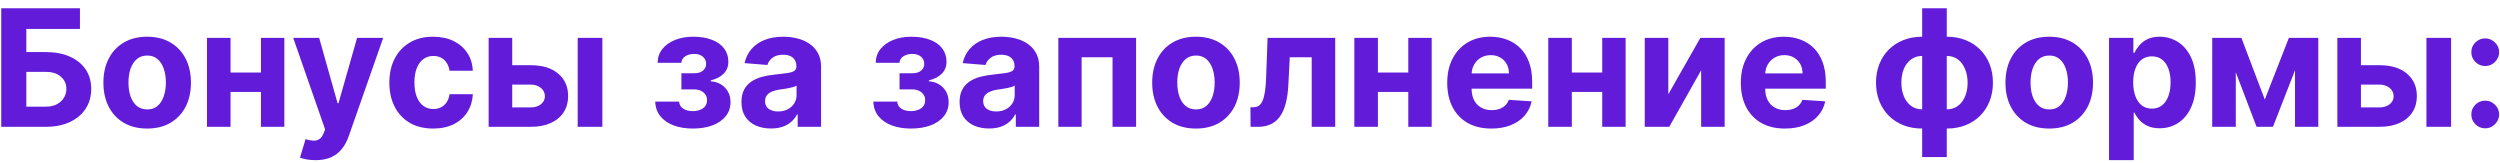<?xml version="1.0" encoding="UTF-8"?> <svg xmlns="http://www.w3.org/2000/svg" width="276" height="18" viewBox="0 0 276 18" fill="none"><path d="M0.138 14V0.909H8.825V3.191H2.906V5.748H5.034C6.07 5.748 6.962 5.916 7.712 6.253C8.467 6.585 9.048 7.056 9.457 7.665C9.866 8.275 10.071 8.993 10.071 9.82C10.071 10.642 9.866 11.369 9.457 11.999C9.048 12.626 8.467 13.116 7.712 13.47C6.962 13.823 6.07 14 5.034 14H0.138ZM2.906 11.776H5.034C5.528 11.776 5.946 11.686 6.287 11.507C6.628 11.324 6.886 11.083 7.06 10.785C7.239 10.482 7.329 10.152 7.329 9.794C7.329 9.274 7.131 8.835 6.734 8.477C6.342 8.115 5.776 7.934 5.034 7.934H2.906V11.776ZM16.247 14.192C15.254 14.192 14.396 13.981 13.671 13.559C12.951 13.133 12.395 12.54 12.003 11.782C11.611 11.019 11.415 10.135 11.415 9.129C11.415 8.115 11.611 7.229 12.003 6.47C12.395 5.707 12.951 5.115 13.671 4.693C14.396 4.267 15.254 4.054 16.247 4.054C17.24 4.054 18.097 4.267 18.817 4.693C19.541 5.115 20.1 5.707 20.492 6.47C20.884 7.229 21.08 8.115 21.08 9.129C21.08 10.135 20.884 11.019 20.492 11.782C20.1 12.54 19.541 13.133 18.817 13.559C18.097 13.981 17.24 14.192 16.247 14.192ZM16.26 12.082C16.712 12.082 17.089 11.954 17.392 11.699C17.694 11.439 17.922 11.085 18.076 10.638C18.233 10.19 18.312 9.681 18.312 9.11C18.312 8.539 18.233 8.03 18.076 7.582C17.922 7.135 17.694 6.781 17.392 6.521C17.089 6.261 16.712 6.131 16.26 6.131C15.804 6.131 15.421 6.261 15.11 6.521C14.803 6.781 14.57 7.135 14.413 7.582C14.259 8.03 14.183 8.539 14.183 9.11C14.183 9.681 14.259 10.19 14.413 10.638C14.57 11.085 14.803 11.439 15.11 11.699C15.421 11.954 15.804 12.082 16.26 12.082ZM29.683 8.004V10.146H24.557V8.004H29.683ZM25.452 4.182V14H22.85V4.182H25.452ZM31.39 4.182V14H28.808V4.182H31.39ZM34.832 17.682C34.487 17.682 34.163 17.654 33.861 17.599C33.562 17.548 33.315 17.482 33.119 17.401L33.733 15.368C34.052 15.466 34.34 15.519 34.596 15.528C34.856 15.536 35.079 15.477 35.267 15.349C35.459 15.221 35.614 15.004 35.733 14.697L35.893 14.281L32.371 4.182H35.235L37.268 11.392H37.37L39.422 4.182H42.304L38.489 15.061C38.305 15.589 38.056 16.05 37.741 16.442C37.429 16.838 37.035 17.143 36.558 17.356C36.081 17.573 35.505 17.682 34.832 17.682ZM47.818 14.192C46.812 14.192 45.947 13.979 45.222 13.553C44.502 13.122 43.948 12.526 43.56 11.763C43.177 11 42.985 10.122 42.985 9.129C42.985 8.124 43.179 7.241 43.567 6.483C43.959 5.72 44.515 5.126 45.235 4.7C45.955 4.269 46.812 4.054 47.805 4.054C48.661 4.054 49.411 4.21 50.055 4.521C50.698 4.832 51.208 5.268 51.583 5.831C51.958 6.393 52.164 7.054 52.203 7.812H49.633C49.56 7.322 49.369 6.928 49.058 6.63C48.751 6.327 48.348 6.176 47.85 6.176C47.428 6.176 47.059 6.291 46.744 6.521C46.433 6.747 46.19 7.077 46.015 7.512C45.84 7.947 45.753 8.473 45.753 9.091C45.753 9.717 45.838 10.25 46.009 10.689C46.183 11.128 46.428 11.462 46.744 11.693C47.059 11.923 47.428 12.038 47.85 12.038C48.161 12.038 48.44 11.974 48.687 11.846C48.938 11.718 49.145 11.533 49.307 11.29C49.473 11.043 49.582 10.746 49.633 10.401H52.203C52.16 11.151 51.955 11.812 51.589 12.383C51.227 12.95 50.726 13.393 50.087 13.712C49.448 14.032 48.691 14.192 47.818 14.192ZM55.653 7.199H58.587C59.886 7.199 60.901 7.51 61.629 8.132C62.358 8.75 62.722 9.577 62.722 10.612C62.722 11.286 62.558 11.878 62.23 12.389C61.902 12.896 61.429 13.293 60.811 13.578C60.193 13.859 59.452 14 58.587 14H53.946V4.182H56.548V11.859H58.587C59.043 11.859 59.418 11.744 59.712 11.514C60.006 11.283 60.155 10.989 60.159 10.631C60.155 10.252 60.006 9.943 59.712 9.705C59.418 9.462 59.043 9.34 58.587 9.34H55.653V7.199ZM63.777 14V4.182H66.5V14H63.777ZM72.338 11.22H74.978C74.99 11.543 75.135 11.799 75.412 11.986C75.689 12.174 76.047 12.268 76.486 12.268C76.929 12.268 77.302 12.165 77.605 11.961C77.907 11.752 78.058 11.454 78.058 11.066C78.058 10.827 77.999 10.621 77.879 10.446C77.76 10.267 77.594 10.126 77.381 10.024C77.168 9.922 76.921 9.871 76.639 9.871H75.227V8.087H76.639C77.061 8.087 77.385 7.989 77.611 7.793C77.841 7.597 77.956 7.352 77.956 7.058C77.956 6.726 77.837 6.46 77.598 6.259C77.364 6.055 77.046 5.952 76.646 5.952C76.241 5.952 75.904 6.044 75.636 6.227C75.372 6.406 75.235 6.641 75.227 6.93H72.6C72.608 6.342 72.785 5.833 73.13 5.403C73.48 4.972 73.948 4.64 74.536 4.406C75.129 4.171 75.791 4.054 76.524 4.054C77.326 4.054 78.016 4.167 78.595 4.393C79.179 4.614 79.627 4.932 79.938 5.345C80.253 5.759 80.411 6.251 80.411 6.822C80.411 7.342 80.24 7.776 79.899 8.126C79.558 8.475 79.081 8.724 78.468 8.874V8.976C78.872 9.001 79.239 9.11 79.567 9.302C79.895 9.494 80.157 9.758 80.353 10.095C80.549 10.427 80.647 10.821 80.647 11.277C80.647 11.886 80.468 12.408 80.11 12.843C79.757 13.278 79.266 13.612 78.64 13.847C78.018 14.077 77.304 14.192 76.499 14.192C75.715 14.192 75.011 14.079 74.389 13.853C73.772 13.623 73.279 13.286 72.913 12.843C72.551 12.4 72.359 11.859 72.338 11.22ZM85.117 14.185C84.49 14.185 83.932 14.077 83.442 13.859C82.952 13.638 82.564 13.312 82.279 12.881C81.998 12.447 81.857 11.905 81.857 11.258C81.857 10.712 81.957 10.254 82.157 9.884C82.358 9.513 82.63 9.214 82.975 8.989C83.321 8.763 83.713 8.592 84.152 8.477C84.595 8.362 85.059 8.281 85.545 8.234C86.116 8.175 86.576 8.119 86.926 8.068C87.275 8.013 87.529 7.932 87.686 7.825C87.844 7.719 87.923 7.561 87.923 7.352V7.314C87.923 6.909 87.795 6.596 87.539 6.374C87.288 6.153 86.93 6.042 86.466 6.042C85.975 6.042 85.586 6.151 85.296 6.368C85.006 6.581 84.814 6.849 84.721 7.173L82.202 6.969C82.33 6.372 82.581 5.857 82.956 5.422C83.331 4.983 83.815 4.646 84.407 4.412C85.004 4.173 85.694 4.054 86.478 4.054C87.024 4.054 87.546 4.118 88.044 4.246C88.547 4.374 88.993 4.572 89.38 4.84C89.772 5.109 90.081 5.454 90.307 5.876C90.533 6.293 90.646 6.794 90.646 7.378V14H88.064V12.639H87.987C87.829 12.945 87.618 13.216 87.354 13.45C87.09 13.68 86.772 13.861 86.402 13.994C86.031 14.121 85.603 14.185 85.117 14.185ZM85.897 12.306C86.297 12.306 86.651 12.227 86.958 12.07C87.265 11.908 87.505 11.69 87.68 11.418C87.855 11.145 87.942 10.836 87.942 10.491V9.449C87.857 9.504 87.74 9.555 87.591 9.602C87.446 9.645 87.282 9.685 87.098 9.724C86.915 9.758 86.732 9.79 86.549 9.82C86.365 9.845 86.199 9.869 86.05 9.89C85.731 9.937 85.451 10.011 85.213 10.114C84.974 10.216 84.789 10.354 84.657 10.529C84.525 10.7 84.459 10.913 84.459 11.168C84.459 11.539 84.593 11.822 84.861 12.018C85.134 12.21 85.479 12.306 85.897 12.306ZM96.42 11.22H99.059C99.072 11.543 99.217 11.799 99.494 11.986C99.771 12.174 100.129 12.268 100.568 12.268C101.011 12.268 101.384 12.165 101.687 11.961C101.989 11.752 102.14 11.454 102.14 11.066C102.14 10.827 102.081 10.621 101.961 10.446C101.842 10.267 101.676 10.126 101.463 10.024C101.25 9.922 101.003 9.871 100.721 9.871H99.309V8.087H100.721C101.143 8.087 101.467 7.989 101.693 7.793C101.923 7.597 102.038 7.352 102.038 7.058C102.038 6.726 101.919 6.46 101.68 6.259C101.446 6.055 101.128 5.952 100.728 5.952C100.323 5.952 99.986 6.044 99.718 6.227C99.454 6.406 99.317 6.641 99.309 6.93H96.682C96.69 6.342 96.867 5.833 97.212 5.403C97.562 4.972 98.03 4.64 98.618 4.406C99.211 4.171 99.873 4.054 100.606 4.054C101.407 4.054 102.098 4.167 102.677 4.393C103.261 4.614 103.709 4.932 104.02 5.345C104.335 5.759 104.493 6.251 104.493 6.822C104.493 7.342 104.322 7.776 103.981 8.126C103.64 8.475 103.163 8.724 102.55 8.874V8.976C102.954 9.001 103.321 9.11 103.649 9.302C103.977 9.494 104.239 9.758 104.435 10.095C104.631 10.427 104.729 10.821 104.729 11.277C104.729 11.886 104.55 12.408 104.192 12.843C103.839 13.278 103.349 13.612 102.722 13.847C102.1 14.077 101.386 14.192 100.581 14.192C99.797 14.192 99.094 14.079 98.471 13.853C97.853 13.623 97.361 13.286 96.995 12.843C96.633 12.4 96.441 11.859 96.42 11.22ZM109.199 14.185C108.572 14.185 108.014 14.077 107.524 13.859C107.034 13.638 106.646 13.312 106.361 12.881C106.08 12.447 105.939 11.905 105.939 11.258C105.939 10.712 106.039 10.254 106.239 9.884C106.44 9.513 106.712 9.214 107.058 8.989C107.403 8.763 107.795 8.592 108.234 8.477C108.677 8.362 109.141 8.281 109.627 8.234C110.198 8.175 110.658 8.119 111.008 8.068C111.357 8.013 111.611 7.932 111.768 7.825C111.926 7.719 112.005 7.561 112.005 7.352V7.314C112.005 6.909 111.877 6.596 111.621 6.374C111.37 6.153 111.012 6.042 110.548 6.042C110.058 6.042 109.668 6.151 109.378 6.368C109.088 6.581 108.896 6.849 108.803 7.173L106.284 6.969C106.412 6.372 106.663 5.857 107.038 5.422C107.413 4.983 107.897 4.646 108.489 4.412C109.086 4.173 109.776 4.054 110.56 4.054C111.106 4.054 111.628 4.118 112.126 4.246C112.629 4.374 113.075 4.572 113.462 4.84C113.854 5.109 114.163 5.454 114.389 5.876C114.615 6.293 114.728 6.794 114.728 7.378V14H112.146V12.639H112.069C111.911 12.945 111.7 13.216 111.436 13.45C111.172 13.68 110.854 13.861 110.484 13.994C110.113 14.121 109.685 14.185 109.199 14.185ZM109.979 12.306C110.379 12.306 110.733 12.227 111.04 12.07C111.347 11.908 111.587 11.69 111.762 11.418C111.937 11.145 112.024 10.836 112.024 10.491V9.449C111.939 9.504 111.822 9.555 111.673 9.602C111.528 9.645 111.364 9.685 111.18 9.724C110.997 9.758 110.814 9.79 110.631 9.82C110.447 9.845 110.281 9.869 110.132 9.89C109.813 9.937 109.533 10.011 109.295 10.114C109.056 10.216 108.871 10.354 108.739 10.529C108.607 10.7 108.54 10.913 108.54 11.168C108.54 11.539 108.675 11.822 108.943 12.018C109.216 12.21 109.561 12.306 109.979 12.306ZM116.841 14V4.182H125.425V14H122.824V6.323H119.41V14H116.841ZM132.034 14.192C131.042 14.192 130.183 13.981 129.458 13.559C128.738 13.133 128.182 12.54 127.79 11.782C127.398 11.019 127.202 10.135 127.202 9.129C127.202 8.115 127.398 7.229 127.79 6.47C128.182 5.707 128.738 5.115 129.458 4.693C130.183 4.267 131.042 4.054 132.034 4.054C133.027 4.054 133.884 4.267 134.604 4.693C135.328 5.115 135.887 5.707 136.279 6.47C136.671 7.229 136.867 8.115 136.867 9.129C136.867 10.135 136.671 11.019 136.279 11.782C135.887 12.54 135.328 13.133 134.604 13.559C133.884 13.981 133.027 14.192 132.034 14.192ZM132.047 12.082C132.499 12.082 132.876 11.954 133.179 11.699C133.481 11.439 133.709 11.085 133.863 10.638C134.02 10.19 134.099 9.681 134.099 9.11C134.099 8.539 134.02 8.03 133.863 7.582C133.709 7.135 133.481 6.781 133.179 6.521C132.876 6.261 132.499 6.131 132.047 6.131C131.591 6.131 131.208 6.261 130.897 6.521C130.59 6.781 130.358 7.135 130.2 7.582C130.047 8.03 129.97 8.539 129.97 9.11C129.97 9.681 130.047 10.19 130.2 10.638C130.358 11.085 130.59 11.439 130.897 11.699C131.208 11.954 131.591 12.082 132.047 12.082ZM138.062 14L138.049 11.839H138.375C138.605 11.839 138.804 11.784 138.97 11.673C139.14 11.558 139.281 11.373 139.392 11.117C139.502 10.861 139.59 10.523 139.654 10.101C139.718 9.675 139.76 9.151 139.782 8.528L139.941 4.182H147.407V14H144.812V6.323H142.39L142.236 9.321C142.198 10.143 142.098 10.851 141.936 11.443C141.778 12.036 141.559 12.521 141.277 12.901C140.996 13.276 140.657 13.553 140.261 13.732C139.865 13.911 139.404 14 138.88 14H138.062ZM156.351 8.004V10.146H151.225V8.004H156.351ZM152.12 4.182V14H149.518V4.182H152.12ZM158.058 4.182V14H155.476V4.182H158.058ZM164.645 14.192C163.635 14.192 162.766 13.987 162.037 13.578C161.313 13.165 160.754 12.581 160.362 11.827C159.97 11.068 159.774 10.171 159.774 9.136C159.774 8.126 159.97 7.239 160.362 6.477C160.754 5.714 161.306 5.119 162.018 4.693C162.734 4.267 163.573 4.054 164.536 4.054C165.184 4.054 165.787 4.158 166.345 4.367C166.908 4.572 167.398 4.881 167.816 5.294C168.237 5.707 168.566 6.227 168.8 6.854C169.034 7.476 169.151 8.205 169.151 9.04V9.788H160.861V8.1H166.588C166.588 7.708 166.503 7.361 166.333 7.058C166.162 6.756 165.926 6.519 165.623 6.349C165.325 6.174 164.977 6.087 164.581 6.087C164.168 6.087 163.801 6.183 163.482 6.374C163.166 6.562 162.919 6.815 162.74 7.135C162.561 7.45 162.47 7.802 162.465 8.19V9.794C162.465 10.28 162.555 10.7 162.734 11.053C162.917 11.407 163.175 11.68 163.507 11.871C163.84 12.063 164.234 12.159 164.69 12.159C164.992 12.159 165.269 12.117 165.521 12.031C165.772 11.946 165.987 11.818 166.166 11.648C166.345 11.477 166.482 11.268 166.575 11.021L169.094 11.188C168.966 11.793 168.704 12.321 168.308 12.773C167.916 13.22 167.409 13.57 166.786 13.821C166.169 14.068 165.455 14.192 164.645 14.192ZM177.762 8.004V10.146H172.635V8.004H177.762ZM173.53 4.182V14H170.928V4.182H173.53ZM179.468 4.182V14H176.886V4.182H179.468ZM184.182 10.408L187.717 4.182H190.402V14H187.807V7.755L184.285 14H181.581V4.182H184.182V10.408ZM197.059 14.192C196.049 14.192 195.18 13.987 194.451 13.578C193.727 13.165 193.169 12.581 192.776 11.827C192.384 11.068 192.188 10.171 192.188 9.136C192.188 8.126 192.384 7.239 192.776 6.477C193.169 5.714 193.72 5.119 194.432 4.693C195.148 4.267 195.987 4.054 196.95 4.054C197.598 4.054 198.201 4.158 198.759 4.367C199.322 4.572 199.812 4.881 200.23 5.294C200.651 5.707 200.98 6.227 201.214 6.854C201.448 7.476 201.566 8.205 201.566 9.04V9.788H193.275V8.1H199.002C199.002 7.708 198.917 7.361 198.747 7.058C198.576 6.756 198.34 6.519 198.037 6.349C197.739 6.174 197.392 6.087 196.995 6.087C196.582 6.087 196.215 6.183 195.896 6.374C195.58 6.562 195.333 6.815 195.154 7.135C194.975 7.45 194.884 7.802 194.879 8.19V9.794C194.879 10.28 194.969 10.7 195.148 11.053C195.331 11.407 195.589 11.68 195.921 11.871C196.254 12.063 196.648 12.159 197.104 12.159C197.406 12.159 197.683 12.117 197.935 12.031C198.186 11.946 198.401 11.818 198.58 11.648C198.759 11.477 198.896 11.268 198.99 11.021L201.508 11.188C201.38 11.793 201.118 12.321 200.722 12.773C200.33 13.22 199.823 13.57 199.2 13.821C198.583 14.068 197.869 14.192 197.059 14.192ZM212.207 17.337V0.909H214.923V17.337H212.207ZM212.207 14.192C211.452 14.192 210.764 14.07 210.142 13.827C209.52 13.58 208.983 13.233 208.531 12.786C208.08 12.334 207.73 11.799 207.483 11.181C207.236 10.559 207.112 9.875 207.112 9.129C207.112 8.375 207.236 7.689 207.483 7.071C207.73 6.449 208.08 5.914 208.531 5.467C208.983 5.015 209.52 4.668 210.142 4.425C210.764 4.178 211.452 4.054 212.207 4.054H212.712V14.192H212.207ZM212.207 12.07H212.507V6.176H212.207C211.84 6.176 211.514 6.253 211.229 6.406C210.943 6.56 210.702 6.771 210.506 7.039C210.31 7.303 210.161 7.614 210.059 7.972C209.961 8.33 209.912 8.716 209.912 9.129C209.912 9.675 210.001 10.171 210.18 10.619C210.359 11.062 210.621 11.415 210.967 11.68C211.312 11.94 211.725 12.07 212.207 12.07ZM214.923 14.192H214.418V4.054H214.923C215.678 4.054 216.366 4.178 216.988 4.425C217.61 4.668 218.147 5.015 218.599 5.467C219.05 5.914 219.4 6.449 219.647 7.071C219.894 7.689 220.018 8.375 220.018 9.129C220.018 9.875 219.894 10.559 219.647 11.181C219.4 11.799 219.05 12.334 218.599 12.786C218.147 13.233 217.61 13.58 216.988 13.827C216.366 14.07 215.678 14.192 214.923 14.192ZM214.923 12.07C215.29 12.07 215.616 11.995 215.901 11.846C216.187 11.693 216.428 11.482 216.624 11.213C216.82 10.945 216.969 10.633 217.071 10.28C217.173 9.922 217.224 9.538 217.224 9.129C217.224 8.58 217.133 8.083 216.95 7.64C216.771 7.192 216.511 6.837 216.17 6.572C215.829 6.308 215.413 6.176 214.923 6.176H214.623V12.07H214.923ZM226.236 14.192C225.243 14.192 224.384 13.981 223.66 13.559C222.939 13.133 222.383 12.54 221.991 11.782C221.599 11.019 221.403 10.135 221.403 9.129C221.403 8.115 221.599 7.229 221.991 6.47C222.383 5.707 222.939 5.115 223.66 4.693C224.384 4.267 225.243 4.054 226.236 4.054C227.229 4.054 228.085 4.267 228.805 4.693C229.53 5.115 230.088 5.707 230.48 6.47C230.872 7.229 231.068 8.115 231.068 9.129C231.068 10.135 230.872 11.019 230.48 11.782C230.088 12.54 229.53 13.133 228.805 13.559C228.085 13.981 227.229 14.192 226.236 14.192ZM226.248 12.082C226.7 12.082 227.077 11.954 227.38 11.699C227.682 11.439 227.91 11.085 228.064 10.638C228.221 10.19 228.3 9.681 228.3 9.11C228.3 8.539 228.221 8.03 228.064 7.582C227.91 7.135 227.682 6.781 227.38 6.521C227.077 6.261 226.7 6.131 226.248 6.131C225.792 6.131 225.409 6.261 225.098 6.521C224.791 6.781 224.559 7.135 224.401 7.582C224.248 8.03 224.171 8.539 224.171 9.11C224.171 9.681 224.248 10.19 224.401 10.638C224.559 11.085 224.791 11.439 225.098 11.699C225.409 11.954 225.792 12.082 226.248 12.082ZM232.839 17.682V4.182H235.523V5.831H235.645C235.764 5.567 235.937 5.298 236.162 5.026C236.393 4.749 236.691 4.518 237.057 4.335C237.428 4.148 237.888 4.054 238.438 4.054C239.154 4.054 239.814 4.241 240.42 4.616C241.025 4.987 241.508 5.548 241.871 6.298C242.233 7.043 242.414 7.979 242.414 9.104C242.414 10.199 242.237 11.124 241.883 11.878C241.534 12.628 241.057 13.197 240.452 13.585C239.851 13.968 239.177 14.16 238.432 14.16C237.903 14.16 237.454 14.072 237.083 13.898C236.716 13.723 236.416 13.504 236.182 13.239C235.947 12.971 235.768 12.7 235.645 12.428H235.562V17.682H232.839ZM235.504 9.091C235.504 9.675 235.585 10.184 235.747 10.619C235.909 11.053 236.143 11.392 236.45 11.635C236.757 11.874 237.13 11.993 237.569 11.993C238.012 11.993 238.387 11.871 238.694 11.629C239.001 11.381 239.233 11.04 239.39 10.606C239.552 10.167 239.633 9.662 239.633 9.091C239.633 8.524 239.555 8.026 239.397 7.595C239.239 7.165 239.007 6.828 238.7 6.585C238.393 6.342 238.016 6.221 237.569 6.221C237.126 6.221 236.751 6.338 236.444 6.572C236.141 6.807 235.909 7.139 235.747 7.57C235.585 8 235.504 8.507 235.504 9.091ZM250.033 10.989L252.692 4.182H254.763L250.934 14H249.126L245.386 4.182H247.451L250.033 10.989ZM246.831 4.182V14H244.229V4.182H246.831ZM253.37 14V4.182H255.939V14H253.37ZM259.752 7.199H262.686C263.986 7.199 265 7.51 265.729 8.132C266.458 8.75 266.822 9.577 266.822 10.612C266.822 11.286 266.658 11.878 266.33 12.389C266.002 12.896 265.529 13.293 264.911 13.578C264.293 13.859 263.551 14 262.686 14H258.046V4.182H260.647V11.859H262.686C263.142 11.859 263.517 11.744 263.811 11.514C264.105 11.283 264.254 10.989 264.259 10.631C264.254 10.252 264.105 9.943 263.811 9.705C263.517 9.462 263.142 9.34 262.686 9.34H259.752V7.199ZM267.877 14V4.182H270.6V14H267.877ZM274.368 14.166C273.946 14.166 273.584 14.017 273.281 13.719C272.983 13.416 272.834 13.054 272.834 12.632C272.834 12.214 272.983 11.857 273.281 11.558C273.584 11.26 273.946 11.111 274.368 11.111C274.777 11.111 275.135 11.26 275.442 11.558C275.748 11.857 275.902 12.214 275.902 12.632C275.902 12.913 275.829 13.171 275.684 13.405C275.544 13.636 275.358 13.821 275.128 13.962C274.898 14.098 274.645 14.166 274.368 14.166ZM274.368 7.288C273.946 7.288 273.584 7.139 273.281 6.841C272.983 6.543 272.834 6.18 272.834 5.754C272.834 5.337 272.983 4.981 273.281 4.687C273.584 4.388 273.946 4.239 274.368 4.239C274.777 4.239 275.135 4.388 275.442 4.687C275.748 4.981 275.902 5.337 275.902 5.754C275.902 6.04 275.829 6.3 275.684 6.534C275.544 6.764 275.358 6.947 275.128 7.084C274.898 7.22 274.645 7.288 274.368 7.288Z" fill="#611BD9"></path></svg> 